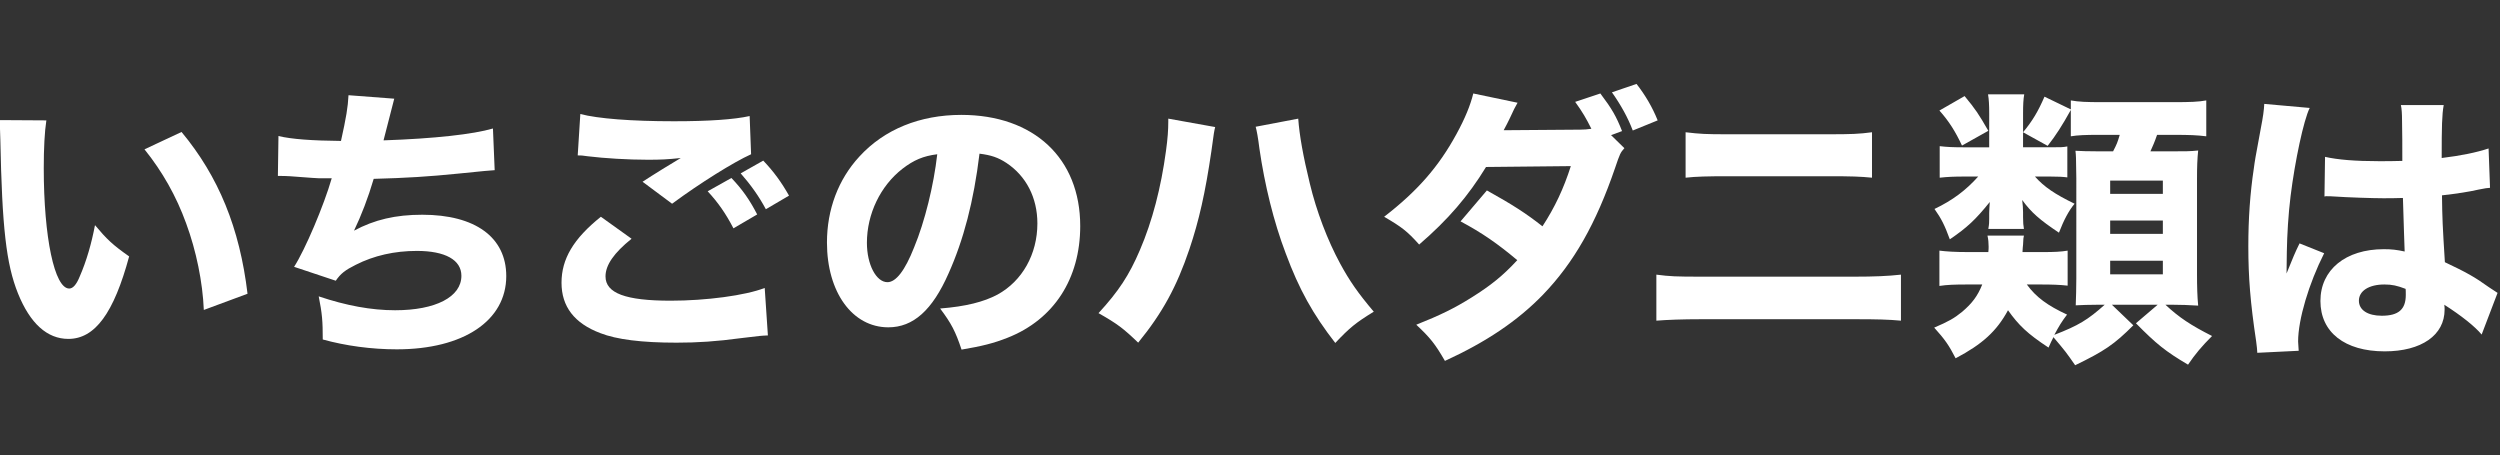 <?xml version="1.0" encoding="utf-8"?>
<!-- Generator: Adobe Illustrator 15.0.0, SVG Export Plug-In . SVG Version: 6.00 Build 0)  -->
<!DOCTYPE svg PUBLIC "-//W3C//DTD SVG 1.1//EN" "http://www.w3.org/Graphics/SVG/1.1/DTD/svg11.dtd">
<svg version="1.1" id="レイヤー_1" xmlns="http://www.w3.org/2000/svg" xmlns:xlink="http://www.w3.org/1999/xlink" x="0px"
	 y="0px" width="725px" height="132px" viewBox="0 -6.5 725 132" enable-background="new 0 -6.5 725 132" xml:space="preserve">
<rect x="0" y="-6.5" width="725" height="132" fill="#333333" stroke="none"/>
<g>
	<path fill="#FFFFFF" d="M13.445,28.411c-0.504,3.273-0.756,8.058-0.756,13.849c0,20.059,3.106,34.917,7.388,34.917
		c1.092,0,2.099-1.176,3.021-3.441c2.014-4.616,3.441-9.652,4.448-14.941c3.44,4.113,5.12,5.708,9.905,9.066
		c-4.449,16.451-9.905,23.922-17.629,23.922c-6.127,0-11.078-4.448-14.604-13.178c-3.441-8.562-4.617-19.223-5.121-44.653
		c-0.083-3.019-0.083-3.692-0.335-5.623L13.445,28.411z M52.644,31.77c10.744,12.924,16.872,27.863,19.139,46.918l-12.676,4.699
		c-0.335-8.058-2.182-17.123-5.12-25.098C51.133,50.4,47.104,43.267,41.9,36.805L52.644,31.77z"/>
	<path fill="#FFFFFF" d="M80.755,32.944c3.775,0.924,9.82,1.344,18.13,1.428c1.512-6.798,2.015-9.82,2.183-13.262l13.264,1.008
		c-0.168,0.671-1.177,4.616-3.106,12.086c14.773-0.504,26.021-1.764,31.729-3.441l0.503,12.086
		c-2.351,0.168-2.351,0.168-10.66,1.006c-8.311,0.84-14.94,1.26-24.426,1.511c-1.596,5.455-3.609,10.659-5.708,15.024
		c5.96-3.19,12.004-4.617,19.81-4.617c15.361,0,24.343,6.547,24.343,17.795c0,12.928-12.423,21.236-31.729,21.236
		c-7.387,0-14.772-1.008-21.488-2.854c0-5.372-0.168-7.471-1.175-12.508c7.975,2.688,15.276,4.029,22.16,4.029
		c11.751,0,19.222-3.861,19.222-9.988c0-4.616-4.701-7.219-12.927-7.219c-6.463,0-12.423,1.344-17.711,4.029
		c-3.021,1.51-4.365,2.518-5.792,4.616l-12.087-4.029c3.188-4.952,8.646-17.794,10.912-25.683c-0.925,0-0.925,0-3.693,0
		c-0.84,0-1.343-0.084-8.395-0.588c-1.26-0.084-2.099-0.084-2.771-0.084c-0.168,0-0.42,0-0.755,0L80.755,32.944z"/>
	<path fill="#FFFFFF" d="M183.152,62.739c-5.119,4.113-7.554,7.639-7.554,10.912c0,4.867,5.791,7.051,18.886,7.051
		c10.324,0,21.656-1.512,27.28-3.693l0.923,13.766c-2.015,0.084-2.015,0.084-7.554,0.756c-7.471,1.008-12.843,1.344-18.971,1.344
		c-10.072,0-17.375-0.924-22.076-2.77c-7.555-2.854-11.247-7.724-11.247-14.606c0-6.884,3.44-12.759,11.415-19.138L183.152,62.739z
		 M168.295,26.566c5.12,1.344,14.855,2.099,27.112,2.099c10.155,0,17.459-0.504,21.99-1.511l0.42,11.079
		c-5.035,2.266-14.856,8.393-22.915,14.352l-8.562-6.379c2.938-1.931,8.646-5.455,11.079-6.881
		c-3.944,0.417-5.791,0.501-9.568,0.501c-5.708,0-12.591-0.417-17.375-1.005c-1.764-0.252-1.847-0.252-2.938-0.252L168.295,26.566z
		 M212.111,45.114c3.189,3.356,5.204,6.209,7.472,10.574l-6.883,4.027c-2.268-4.363-4.449-7.469-7.472-10.741L212.111,45.114z
		 M221.344,40.078c3.105,3.273,5.288,6.295,7.471,10.155l-6.715,3.943c-2.015-3.775-4.365-7.049-7.303-10.405L221.344,40.078z"/>
	<path fill="#FFFFFF" d="M275.073,72.812c-4.699,10.66-10.239,15.612-17.459,15.612c-10.407,0-17.795-10.155-17.795-24.594
		c0-9.569,3.273-18.296,9.401-24.928c7.219-7.888,17.543-12.084,29.546-12.084c21.069,0,34.499,12.588,34.499,32.227
		c0,15.277-7.639,27.113-21.068,32.4c-4.028,1.596-7.387,2.435-13.347,3.441c-1.763-5.287-2.938-7.555-6.211-11.92
		c7.471-0.587,12.675-1.93,16.619-4.027c7.219-3.945,11.584-11.752,11.584-20.65c0-7.47-3.273-13.764-8.981-17.54
		c-2.435-1.594-4.448-2.266-7.807-2.686C282.375,51.912,279.438,63.075,275.073,72.812z M261.727,42.428
		c-6.38,4.952-10.324,13.093-10.324,21.486c0,6.296,2.687,11.416,5.959,11.416c2.436,0,5.036-3.274,7.724-10.073
		c3.104-7.471,5.708-18.045,6.715-27.024C267.77,38.734,265,39.91,261.727,42.428z"/>
	<path fill="#FFFFFF" d="M352.398,30.343c-0.336,1.427-0.336,1.427-1.091,6.966c-1.763,12.086-3.609,20.226-6.38,28.452
		c-3.693,10.912-7.807,18.467-14.857,27.112c-4.363-4.197-6.043-5.456-11.499-8.562c5.792-6.295,8.897-10.996,12.004-18.299
		c3.608-8.396,6.128-18.13,7.555-28.704c0.504-3.609,0.672-6.21,0.672-8.479c0-0.167,0-0.503,0-0.922L352.398,30.343z
		 M376.488,27.908c0.337,4.784,1.429,10.911,3.358,18.801c1.931,8.056,5.12,16.451,8.813,23.25
		c2.686,4.952,5.119,8.479,9.735,13.934c-5.204,3.189-6.967,4.616-11.164,9.065c-6.463-8.31-10.492-15.528-14.354-25.937
		c-3.525-9.235-6.127-19.978-7.639-30.384c-0.42-3.356-0.756-5.12-1.092-6.378L376.488,27.908z"/>
	<path fill="#FFFFFF" d="M471.071,36.469c-1.176,1.343-1.26,1.511-2.687,5.708c-5.54,16.196-12.003,27.529-20.9,36.763
		c-7.387,7.638-16.536,13.766-28.455,19.222c-2.854-4.952-4.281-6.716-8.311-10.492c6.968-2.771,11.08-4.785,16.032-7.892
		c5.623-3.524,9.064-6.295,13.263-10.827c-5.708-4.784-10.156-7.892-16.452-11.249l7.639-8.978
		c7.388,4.112,11.332,6.63,16.116,10.406c3.609-5.539,6.128-10.911,8.227-17.456l-24.595,0.252
		c-5.12,8.392-10.996,15.273-19.39,22.493c-3.441-3.861-5.12-5.121-10.156-8.059c9.568-7.386,15.78-14.435,20.984-24.002
		c2.435-4.448,4.028-8.309,4.868-11.75l12.843,2.686c-0.84,1.511-1.091,1.931-2.184,4.364c-0.755,1.51-1.007,2.098-1.847,3.608
		l22.16-0.168c1.175,0,2.099-0.084,3.273-0.251c-1.512-3.021-2.52-4.785-4.7-7.806l7.303-2.433c3.357,4.447,4.616,6.63,6.295,10.908
		l-3.188,1.176L471.071,36.469z M474.596,17.837c2.602,3.356,4.616,6.798,6.127,10.574l-7.219,2.939
		c-1.428-3.776-3.441-7.386-6.043-11.078L474.596,17.837z"/>
	<path fill="#FFFFFF" d="M480.345,73.147c3.944,0.504,5.54,0.588,13.179,0.588h44.151c5.792,0,9.82-0.168,13.599-0.588v13.347
		c-3.693-0.336-6.799-0.421-13.347-0.421h-44.571c-5.54,0-9.82,0.169-13.011,0.421V73.147L480.345,73.147z M488.823,31.854
		c4.28,0.504,5.791,0.586,12.339,0.586h28.959c6.8,0,8.981-0.082,12.759-0.586V45.03c-3.441-0.336-5.875-0.42-12.508-0.42h-29.378
		c-5.792,0-9.148,0.084-12.171,0.42V31.854z"/>
	<path fill="#FFFFFF" d="M600.536,25.39c-2.519,4.533-4.28,7.302-6.716,10.408l-7.135-3.944v4.363h7.639
		c3.357,0,3.861,0,5.204-0.251v8.98c-1.259-0.168-2.518-0.252-5.204-0.252h-4.195c2.686,3.02,5.791,5.118,11.499,7.889
		c-1.68,2.013-3.105,4.699-4.532,8.394c-5.54-3.694-8.06-5.877-10.66-9.485c0.167,1.176,0.251,2.686,0.251,3.524v1.512
		c0,1.51,0.084,2.434,0.252,3.357h-10.324c0.252-1.428,0.252-1.932,0.252-3.105v-1.511c0-0.84,0.084-1.594,0.168-3.188
		c-4.112,5.119-6.548,7.385-11.584,10.828c-1.511-4.114-2.434-5.96-4.447-8.813c5.288-2.518,9.148-5.454,12.675-9.398h-3.945
		c-3.021,0-4.952,0.084-7.219,0.336v-9.148c2.099,0.251,3.861,0.335,7.303,0.335h7.051V26.4c0-2.433-0.084-4.028-0.336-5.538h10.492
		c-0.252,1.426-0.336,3.021-0.336,5.538v5.456c2.771-3.357,4.365-6.044,6.212-10.322l7.64,3.693v-2.605
		c2.35,0.42,4.447,0.504,9.148,0.504h20.648c4.867,0,7.219-0.084,9.484-0.504v10.407c-2.771-0.336-4.785-0.42-9.484-0.42h-4.784
		c-0.756,2.184-1.176,3.105-1.932,4.785h5.288c4.952,0,6.211,0,8.562-0.252c-0.252,2.434-0.336,4.784-0.336,8.141v27.782
		c0,3.524,0.084,6.463,0.336,9.064c-3.021-0.168-4.784-0.252-7.219-0.252h-2.268c3.945,3.693,7.387,5.96,13.516,9.064
		c-2.938,2.938-4.868,5.205-6.968,8.311c-6.548-3.859-9.232-6.043-15.108-12.003l6.296-5.372h-13.263l6.212,5.96
		c-5.54,5.54-8.396,7.472-16.872,11.583c-2.687-3.861-2.687-3.861-6.295-8.143c-0.588,1.092-0.756,1.596-1.429,3.021
		c-6.127-4.029-8.646-6.463-11.751-10.828c-3.272,6.045-7.387,9.821-15.192,13.934c-1.932-3.775-3.105-5.455-6.211-8.896
		c4.112-1.763,5.792-2.686,8.142-4.615c2.854-2.435,4.449-4.533,5.792-7.892h-4.281c-3.775,0-5.959,0.084-8.142,0.42V66.181
		c2.015,0.252,4.449,0.42,8.31,0.42h5.876c0.084-0.672,0.084-1.177,0.084-1.597c0-1.091-0.084-2.099-0.336-3.188h10.576
		c-0.168,0.756-0.168,0.756-0.252,2.603c-0.084,0.503-0.084,1.091-0.167,2.183h5.959c3.189,0,5.204-0.084,7.135-0.42v10.156
		c-2.183-0.252-4.531-0.336-7.806-0.336h-4.029c2.687,3.693,6.043,6.128,11.667,8.73c-1.595,2.098-2.35,3.356-3.692,5.875
		c6.967-2.687,9.736-4.364,14.604-8.729h-2.099c-2.603,0-4.532,0.084-6.295,0.168c0.084-2.267,0.168-5.12,0.168-7.722V45.198
		c-0.084-6.464-0.084-6.464-0.252-7.974c1.847,0.084,3.272,0.168,7.051,0.168h3.861c1.091-2.099,1.259-2.518,1.931-4.785h-6.212
		c-3.693,0-5.959,0.084-7.974,0.42V25.39H600.536z M569.732,21.362c3.189,3.861,4.029,5.12,6.883,10.072l-7.639,4.279
		c-1.931-4.113-3.777-7.05-6.547-10.155L569.732,21.362z M611.951,49.73h15.277V45.87h-15.277V49.73z M611.951,61.312h15.277v-3.86
		h-15.277V61.312z M611.951,73.063h15.277v-3.944h-15.277V73.063z"/>
	<path fill="#FFFFFF" d="M669.813,24.804c-1.763,3.523-4.281,15.442-5.54,25.513c-0.672,5.456-1.008,11.331-1.092,16.2
		c0,1.68-0.084,4.952-0.084,6.295c1.847-4.533,2.435-6.043,3.776-8.729l7.136,2.854c-4.448,8.812-7.556,19.223-7.556,25.602
		c0,0.336,0.084,1.175,0.168,2.688l-12.003,0.586c-0.084-1.09-0.084-1.595-0.336-3.356c-1.679-11.163-2.266-18.55-2.266-27.532
		c0-7.891,0.503-15.358,1.595-22.576c0.335-2.52,0.335-2.52,2.016-11.583c0.671-3.441,0.923-5.289,1.007-7.134L669.813,24.804z
		 M674.261,38.986c3.692,0.839,8.812,1.259,15.695,1.259c2.352,0,3.861,0,6.717-0.084c0-6.21,0-6.21-0.084-11.834
		c0-1.593-0.084-3.355-0.336-4.362h12.423c-0.504,2.769-0.588,6.21-0.588,15.357c5.539-0.672,10.072-1.594,13.599-2.77l0.419,11.414
		c-1.007,0.084-1.175,0.084-3.273,0.504c-2.938,0.672-6.211,1.174-10.659,1.678c0.084,6.797,0.168,8.645,0.84,19.39
		c6.211,2.938,8.646,4.281,12.843,7.303c1.259,0.84,1.511,1.008,2.434,1.596l-4.615,12.086c-1.932-2.35-5.96-5.539-10.828-8.646
		c0.084,0.755,0.084,0.923,0.084,1.427c0,7.387-6.715,12.088-17.376,12.088c-11.583,0-18.634-5.539-18.634-14.604
		s7.303-15.024,18.383-15.024c2.266,0,3.692,0.168,6.043,0.672c-0.084-2.854-0.252-6.631-0.503-15.528
		c-2.436,0.083-3.861,0.083-5.708,0.083c-3.022,0-10.492-0.251-14.103-0.503c-1.344-0.084-1.344-0.084-2.435-0.084
		c-0.084,0-0.252,0-0.504,0.084L674.261,38.986z M691.469,76.001c-4.449,0-7.388,1.848-7.388,4.701c0,2.686,2.519,4.363,6.632,4.363
		c4.867,0,6.967-1.846,6.967-6.043c0-0.756,0-1.763-0.084-1.763C695.16,76.337,693.735,76.001,691.469,76.001z"/>
</g>
</svg>
